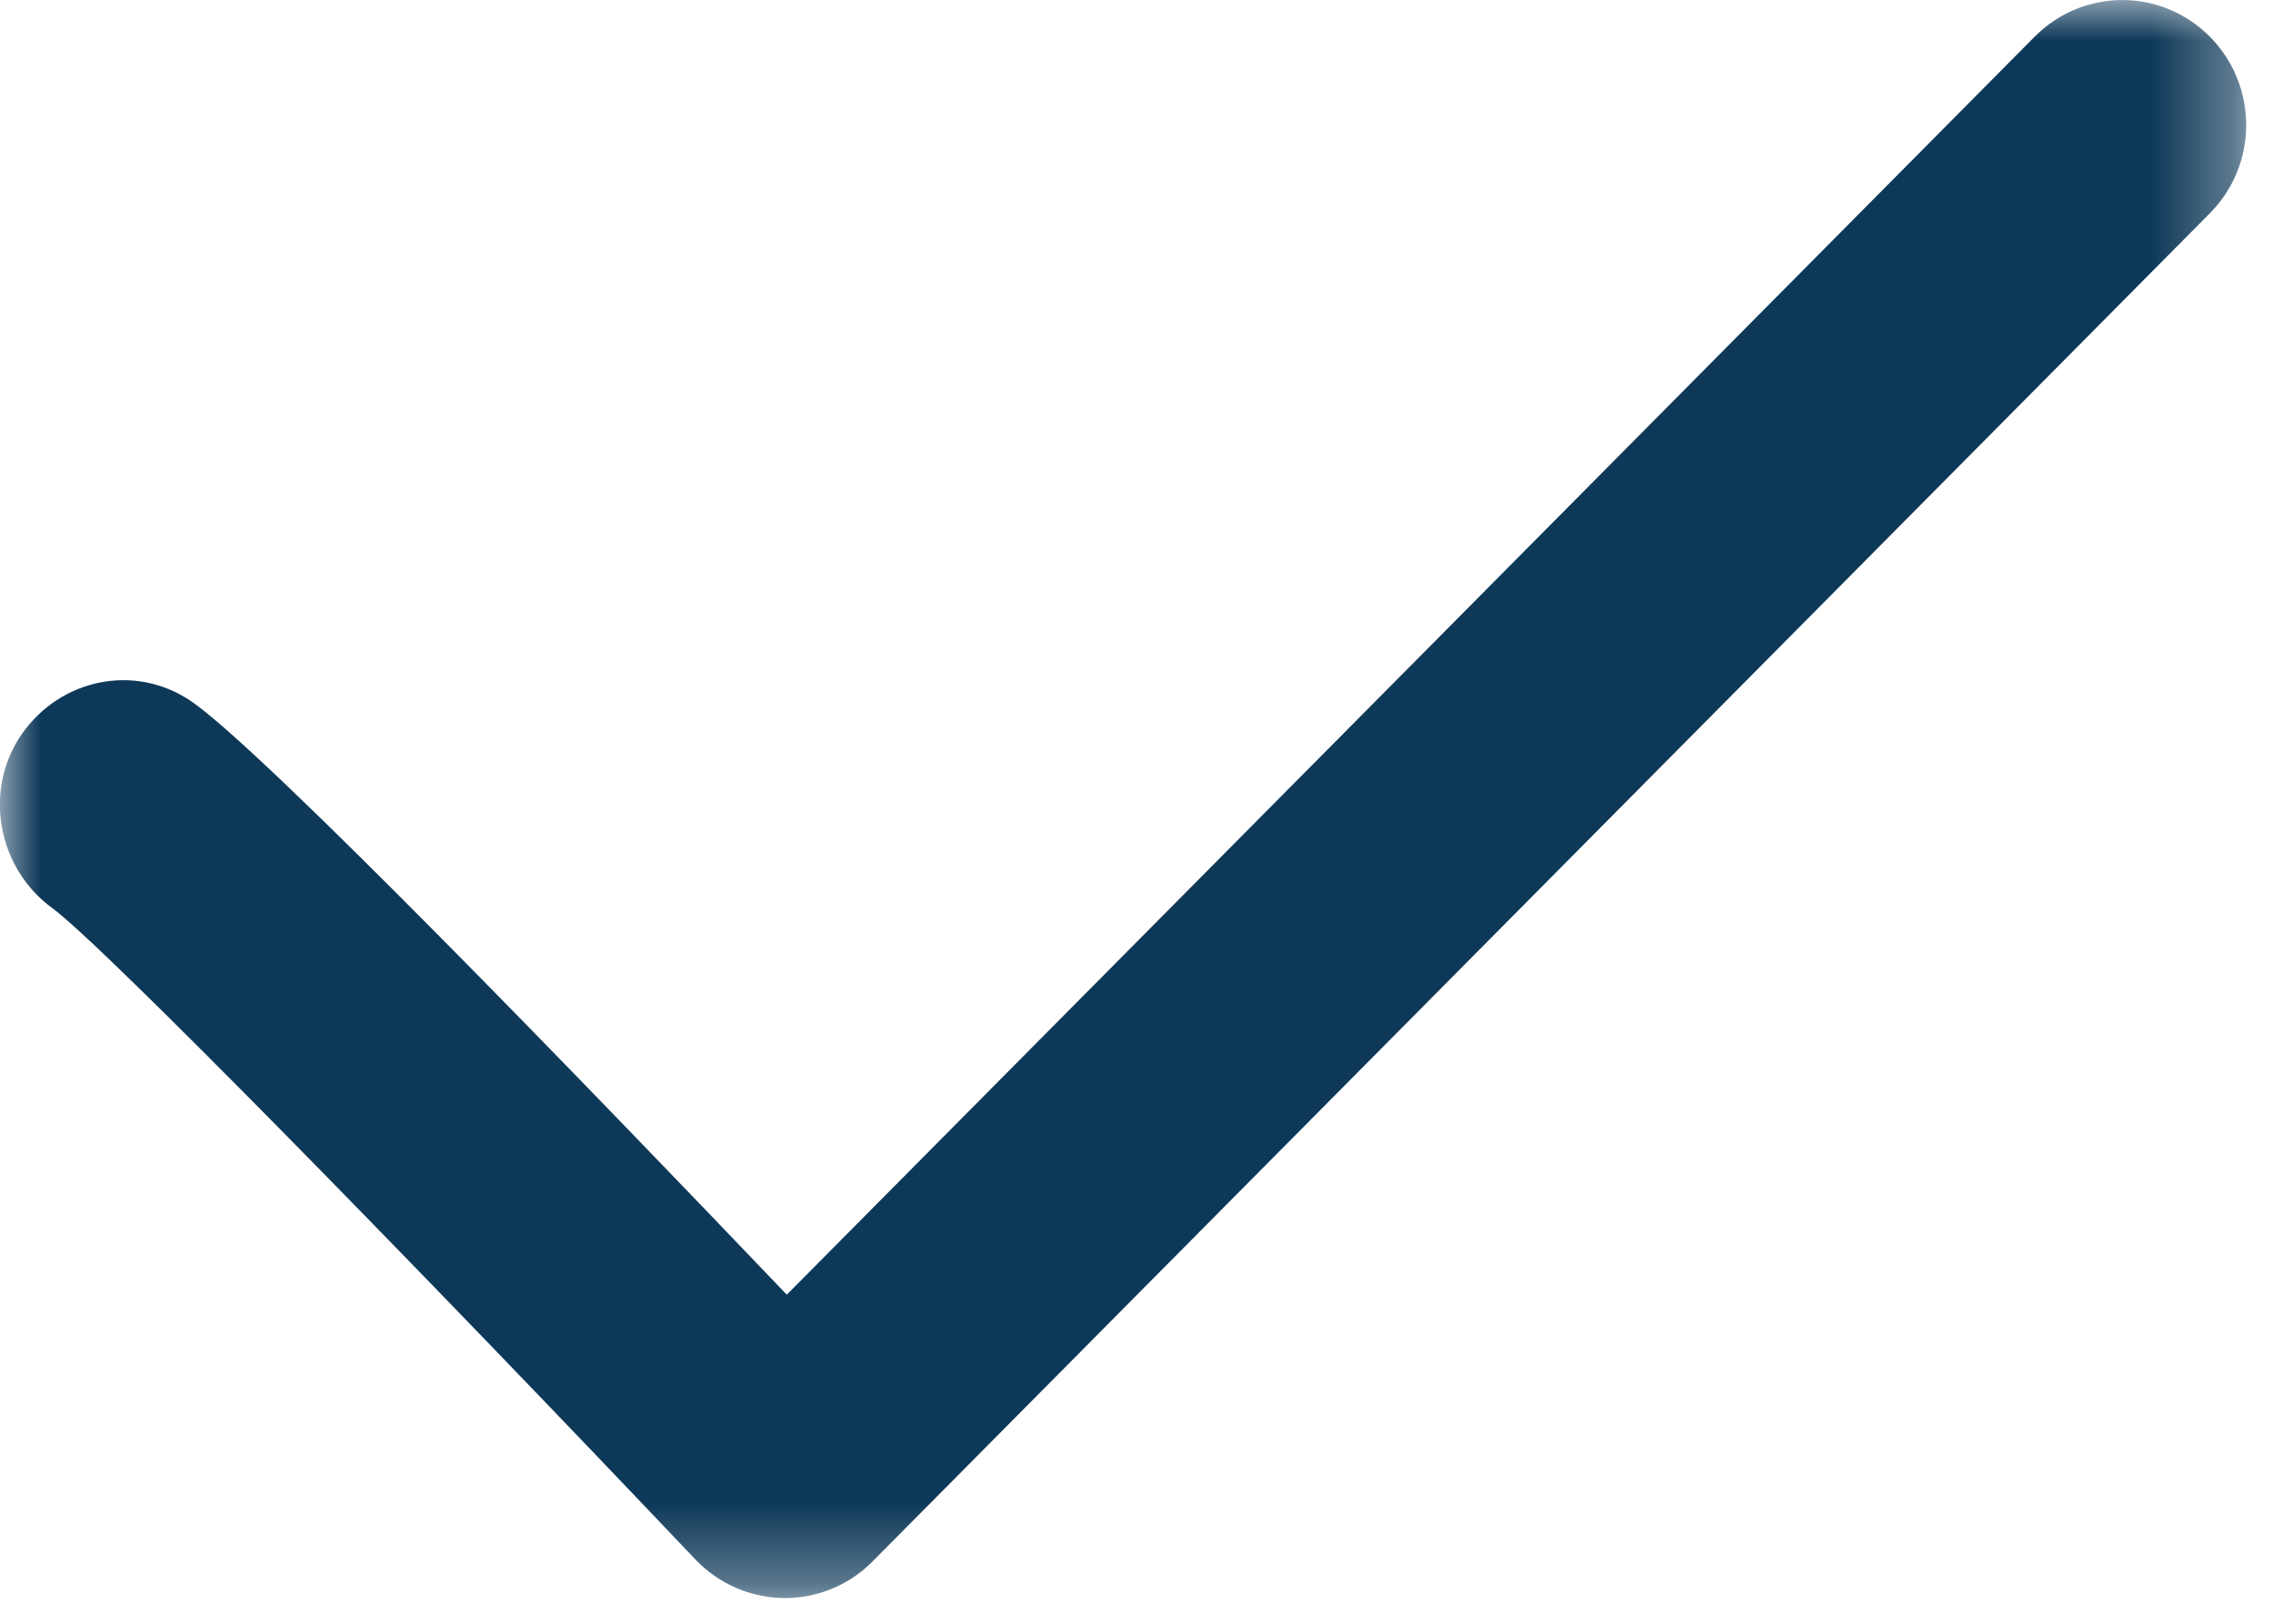 <svg height="20" viewBox="0 0 28 20" width="28" xmlns="http://www.w3.org/2000/svg" xmlns:xlink="http://www.w3.org/1999/xlink"><mask id="a" fill="#fff"><path d="m0-0h27.671v19.683h-27.671z" fill="#fff" fill-rule="evenodd"/></mask><path d="m9.67 19.683h-.017c-.411-.005-.801-.175-1.087-.475-3.405-3.588-7.3-7.569-7.922-8.023-.675-.492-.853-1.449-.379-2.138.475-.686 1.39-.88 2.082-.415.867.583 4.849 4.702 7.345 7.315l15.372-15.495c.597-.602 1.561-.602 2.158 0 .597.602.597 1.574 0 2.175l-16.474 16.606c-.285.289-.675.451-1.079.451" fill="#0d3858" fill-rule="evenodd" mask="url(#a)"/></svg>